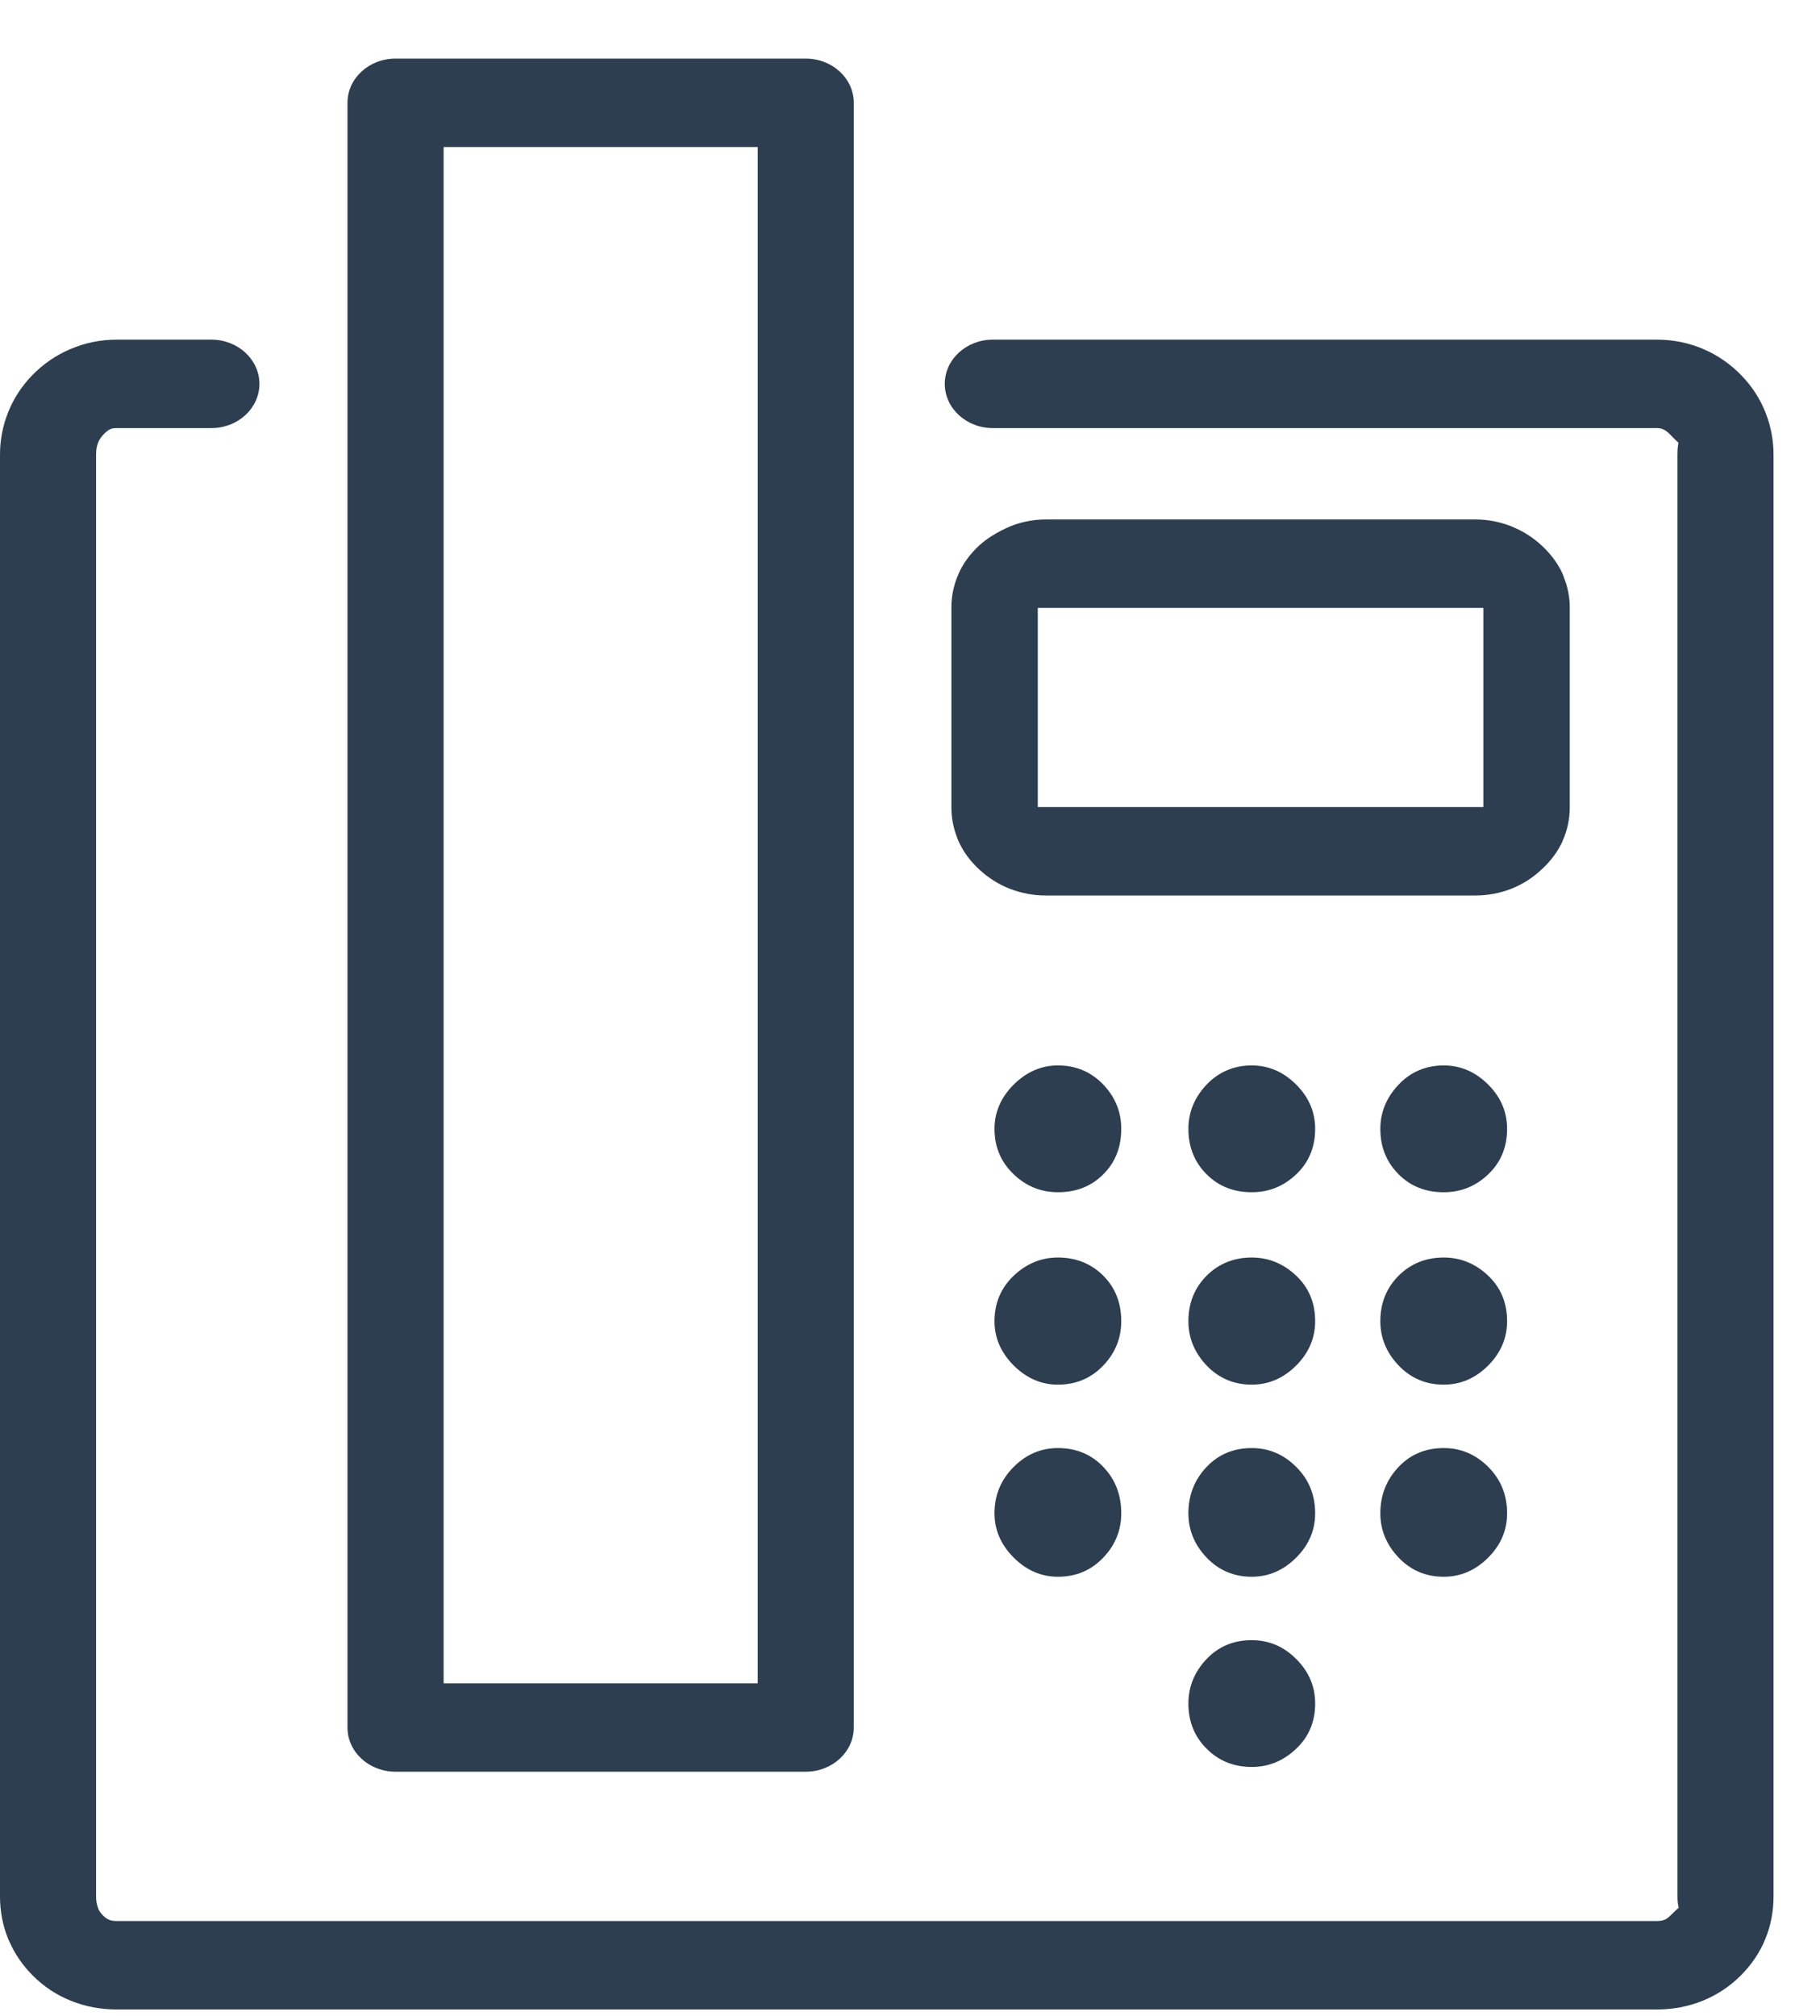 <?xml version="1.0" encoding="UTF-8"?>
<svg xmlns="http://www.w3.org/2000/svg" width="28" height="31" viewBox="0 0 28 31" fill="none">
  <g clip-path="url(#clip0_35_224)">
    <path d="M6.825 2.261V25.886H11.657V2.261H9.145H6.825ZM5.346 26.566V1.581C5.346 1.205 5.677 0.901 6.085 0.901H9.145H12.396C12.804 0.901 13.135 1.205 13.135 1.581V26.566C13.135 26.941 12.804 27.245 12.396 27.245H6.085C5.677 27.245 5.346 26.941 5.346 26.566ZM3.252 5.223C3.66 5.223 3.991 5.528 3.991 5.903C3.991 6.279 3.66 6.583 3.252 6.583H1.795C1.756 6.583 1.724 6.588 1.7 6.598C1.668 6.612 1.632 6.639 1.595 6.678C1.556 6.719 1.526 6.762 1.509 6.807C1.489 6.857 1.478 6.92 1.478 6.992V29.161C1.478 29.231 1.489 29.292 1.509 29.341L1.517 29.364C1.534 29.397 1.557 29.428 1.586 29.457C1.617 29.488 1.649 29.511 1.682 29.523C1.712 29.536 1.75 29.541 1.795 29.541H25.49C25.536 29.541 25.574 29.535 25.604 29.523C25.636 29.511 25.668 29.488 25.699 29.457C26.44 28.716 25.807 29.897 25.807 29.161V6.992C25.807 6.097 26.549 7.567 25.69 6.678C25.655 6.642 25.62 6.616 25.585 6.601C25.558 6.589 25.525 6.583 25.49 6.583H15.274C14.866 6.583 14.535 6.278 14.535 5.903C14.535 5.528 14.866 5.223 15.274 5.223H25.49C25.744 5.223 25.985 5.273 26.208 5.369C26.427 5.463 26.623 5.599 26.793 5.775C26.955 5.942 27.078 6.133 27.162 6.345C27.243 6.549 27.285 6.766 27.285 6.992V29.161C27.285 29.39 27.244 29.607 27.162 29.809C27.078 30.018 26.951 30.209 26.784 30.376C26.613 30.548 26.416 30.677 26.198 30.766C25.977 30.856 25.74 30.901 25.49 30.901H1.795C1.545 30.901 1.308 30.856 1.087 30.766C0.868 30.678 0.672 30.548 0.501 30.376C0.349 30.224 0.231 30.052 0.147 29.862C0.138 29.845 0.13 29.827 0.123 29.809C0.041 29.606 0 29.388 0 29.161V6.992C0 6.767 0.042 6.55 0.123 6.345C0.207 6.134 0.33 5.942 0.492 5.775C0.659 5.602 0.855 5.466 1.076 5.371C1.303 5.273 1.544 5.223 1.795 5.223H3.252ZM16.09 7.988H22.693C22.889 7.988 23.076 8.024 23.253 8.094C23.271 8.101 23.289 8.109 23.307 8.118C23.455 8.183 23.592 8.273 23.714 8.385C23.856 8.515 23.965 8.661 24.038 8.82C24.049 8.846 24.059 8.872 24.067 8.898C24.122 9.04 24.15 9.188 24.15 9.34V12.419C24.15 12.601 24.111 12.773 24.038 12.936L24.037 12.938L24.038 12.939C23.966 13.095 23.86 13.238 23.722 13.366C23.581 13.499 23.423 13.6 23.251 13.667C23.071 13.737 22.884 13.771 22.693 13.771H16.09C15.9 13.771 15.715 13.736 15.535 13.667C15.366 13.601 15.211 13.504 15.069 13.374C14.925 13.242 14.817 13.095 14.745 12.932C14.737 12.913 14.729 12.894 14.723 12.875C14.666 12.727 14.637 12.575 14.637 12.419V9.34C14.637 9.164 14.673 8.992 14.746 8.828L14.745 8.827C14.816 8.665 14.925 8.517 15.068 8.385L15.077 8.377L15.077 8.377C15.291 8.187 15.575 8.08 15.594 8.074C15.756 8.017 15.922 7.988 16.09 7.988ZM22.821 9.348H15.966V12.411H22.821V9.348ZM19.257 16.384C19.519 16.384 19.748 16.485 19.942 16.679C20.137 16.874 20.233 17.102 20.233 17.359C20.233 17.639 20.138 17.873 19.942 18.058C19.747 18.244 19.519 18.334 19.257 18.334C18.982 18.334 18.748 18.244 18.563 18.058C18.377 17.872 18.283 17.639 18.283 17.359C18.283 17.102 18.378 16.874 18.563 16.679C18.748 16.485 18.982 16.384 19.257 16.384ZM22.211 16.384C22.473 16.384 22.702 16.485 22.896 16.679C23.091 16.874 23.186 17.102 23.186 17.359C23.186 17.639 23.091 17.873 22.896 18.058C22.701 18.244 22.473 18.334 22.211 18.334C21.935 18.334 21.702 18.244 21.517 18.058C21.331 17.872 21.236 17.639 21.236 17.359C21.236 17.102 21.332 16.874 21.517 16.679C21.701 16.485 21.935 16.384 22.211 16.384ZM16.275 19.338C16.556 19.338 16.789 19.433 16.974 19.618C17.16 19.804 17.25 20.037 17.25 20.318C17.25 20.574 17.16 20.803 16.974 20.998C16.789 21.192 16.556 21.293 16.275 21.293C16.018 21.293 15.79 21.192 15.595 20.998C15.4 20.803 15.3 20.574 15.3 20.318C15.3 20.037 15.4 19.804 15.595 19.618C15.79 19.433 16.018 19.338 16.275 19.338ZM19.257 19.338C19.519 19.338 19.747 19.433 19.942 19.618C20.138 19.804 20.233 20.037 20.233 20.318C20.233 20.574 20.137 20.803 19.942 20.998C19.748 21.192 19.519 21.293 19.257 21.293C18.982 21.293 18.748 21.192 18.563 20.998C18.378 20.803 18.283 20.574 18.283 20.318C18.283 20.037 18.378 19.804 18.563 19.618C18.748 19.433 18.982 19.338 19.257 19.338ZM22.211 19.338C22.473 19.338 22.701 19.433 22.896 19.618C23.091 19.804 23.186 20.037 23.186 20.318C23.186 20.574 23.09 20.803 22.896 20.998C22.702 21.192 22.473 21.293 22.211 21.293C21.935 21.293 21.702 21.192 21.517 20.998C21.331 20.803 21.236 20.574 21.236 20.318C21.236 20.037 21.331 19.804 21.517 19.618C21.702 19.433 21.935 19.338 22.211 19.338ZM16.275 22.268C16.556 22.268 16.789 22.364 16.974 22.558C17.16 22.752 17.25 22.991 17.25 23.271C17.25 23.529 17.16 23.757 16.974 23.952C16.789 24.147 16.556 24.247 16.275 24.247C16.018 24.247 15.79 24.147 15.595 23.952C15.4 23.757 15.3 23.529 15.3 23.271C15.3 22.991 15.4 22.753 15.595 22.558C15.79 22.363 16.018 22.268 16.275 22.268ZM19.257 22.268C19.519 22.268 19.748 22.364 19.942 22.558C20.137 22.752 20.233 22.991 20.233 23.271C20.233 23.529 20.138 23.757 19.942 23.952C19.747 24.147 19.519 24.247 19.257 24.247C18.982 24.247 18.748 24.147 18.563 23.952C18.377 23.757 18.283 23.529 18.283 23.271C18.283 22.991 18.378 22.753 18.563 22.558C18.748 22.363 18.982 22.268 19.257 22.268ZM22.211 22.268C22.473 22.268 22.702 22.364 22.896 22.558C23.091 22.752 23.186 22.991 23.186 23.271C23.186 23.529 23.091 23.757 22.896 23.952C22.701 24.147 22.473 24.247 22.211 24.247C21.935 24.247 21.702 24.147 21.517 23.952C21.331 23.757 21.236 23.529 21.236 23.271C21.236 22.991 21.332 22.753 21.517 22.558C21.701 22.363 21.935 22.268 22.211 22.268ZM19.257 25.222C19.519 25.222 19.747 25.317 19.942 25.512C20.138 25.707 20.233 25.935 20.233 26.197C20.233 26.473 20.138 26.706 19.942 26.891C19.747 27.077 19.519 27.172 19.257 27.172C18.982 27.172 18.748 27.077 18.563 26.891C18.377 26.706 18.283 26.473 18.283 26.197C18.283 25.935 18.378 25.707 18.563 25.512C18.748 25.317 18.982 25.222 19.257 25.222ZM16.275 16.384C16.556 16.384 16.789 16.485 16.974 16.679C17.16 16.874 17.25 17.102 17.25 17.359C17.25 17.639 17.16 17.873 16.974 18.058C16.789 18.244 16.556 18.334 16.275 18.334C16.018 18.334 15.79 18.244 15.595 18.058C15.4 17.872 15.3 17.639 15.3 17.359C15.3 17.102 15.4 16.874 15.595 16.679C15.79 16.485 16.018 16.384 16.275 16.384Z" fill="#2C3E50"></path>
  </g>
  <defs>
    <clipPath id="clip0_35_224">
      <rect width="27.284" height="30" fill="white" transform="translate(0 0.901)"></rect>
    </clipPath>
  </defs>
</svg>
